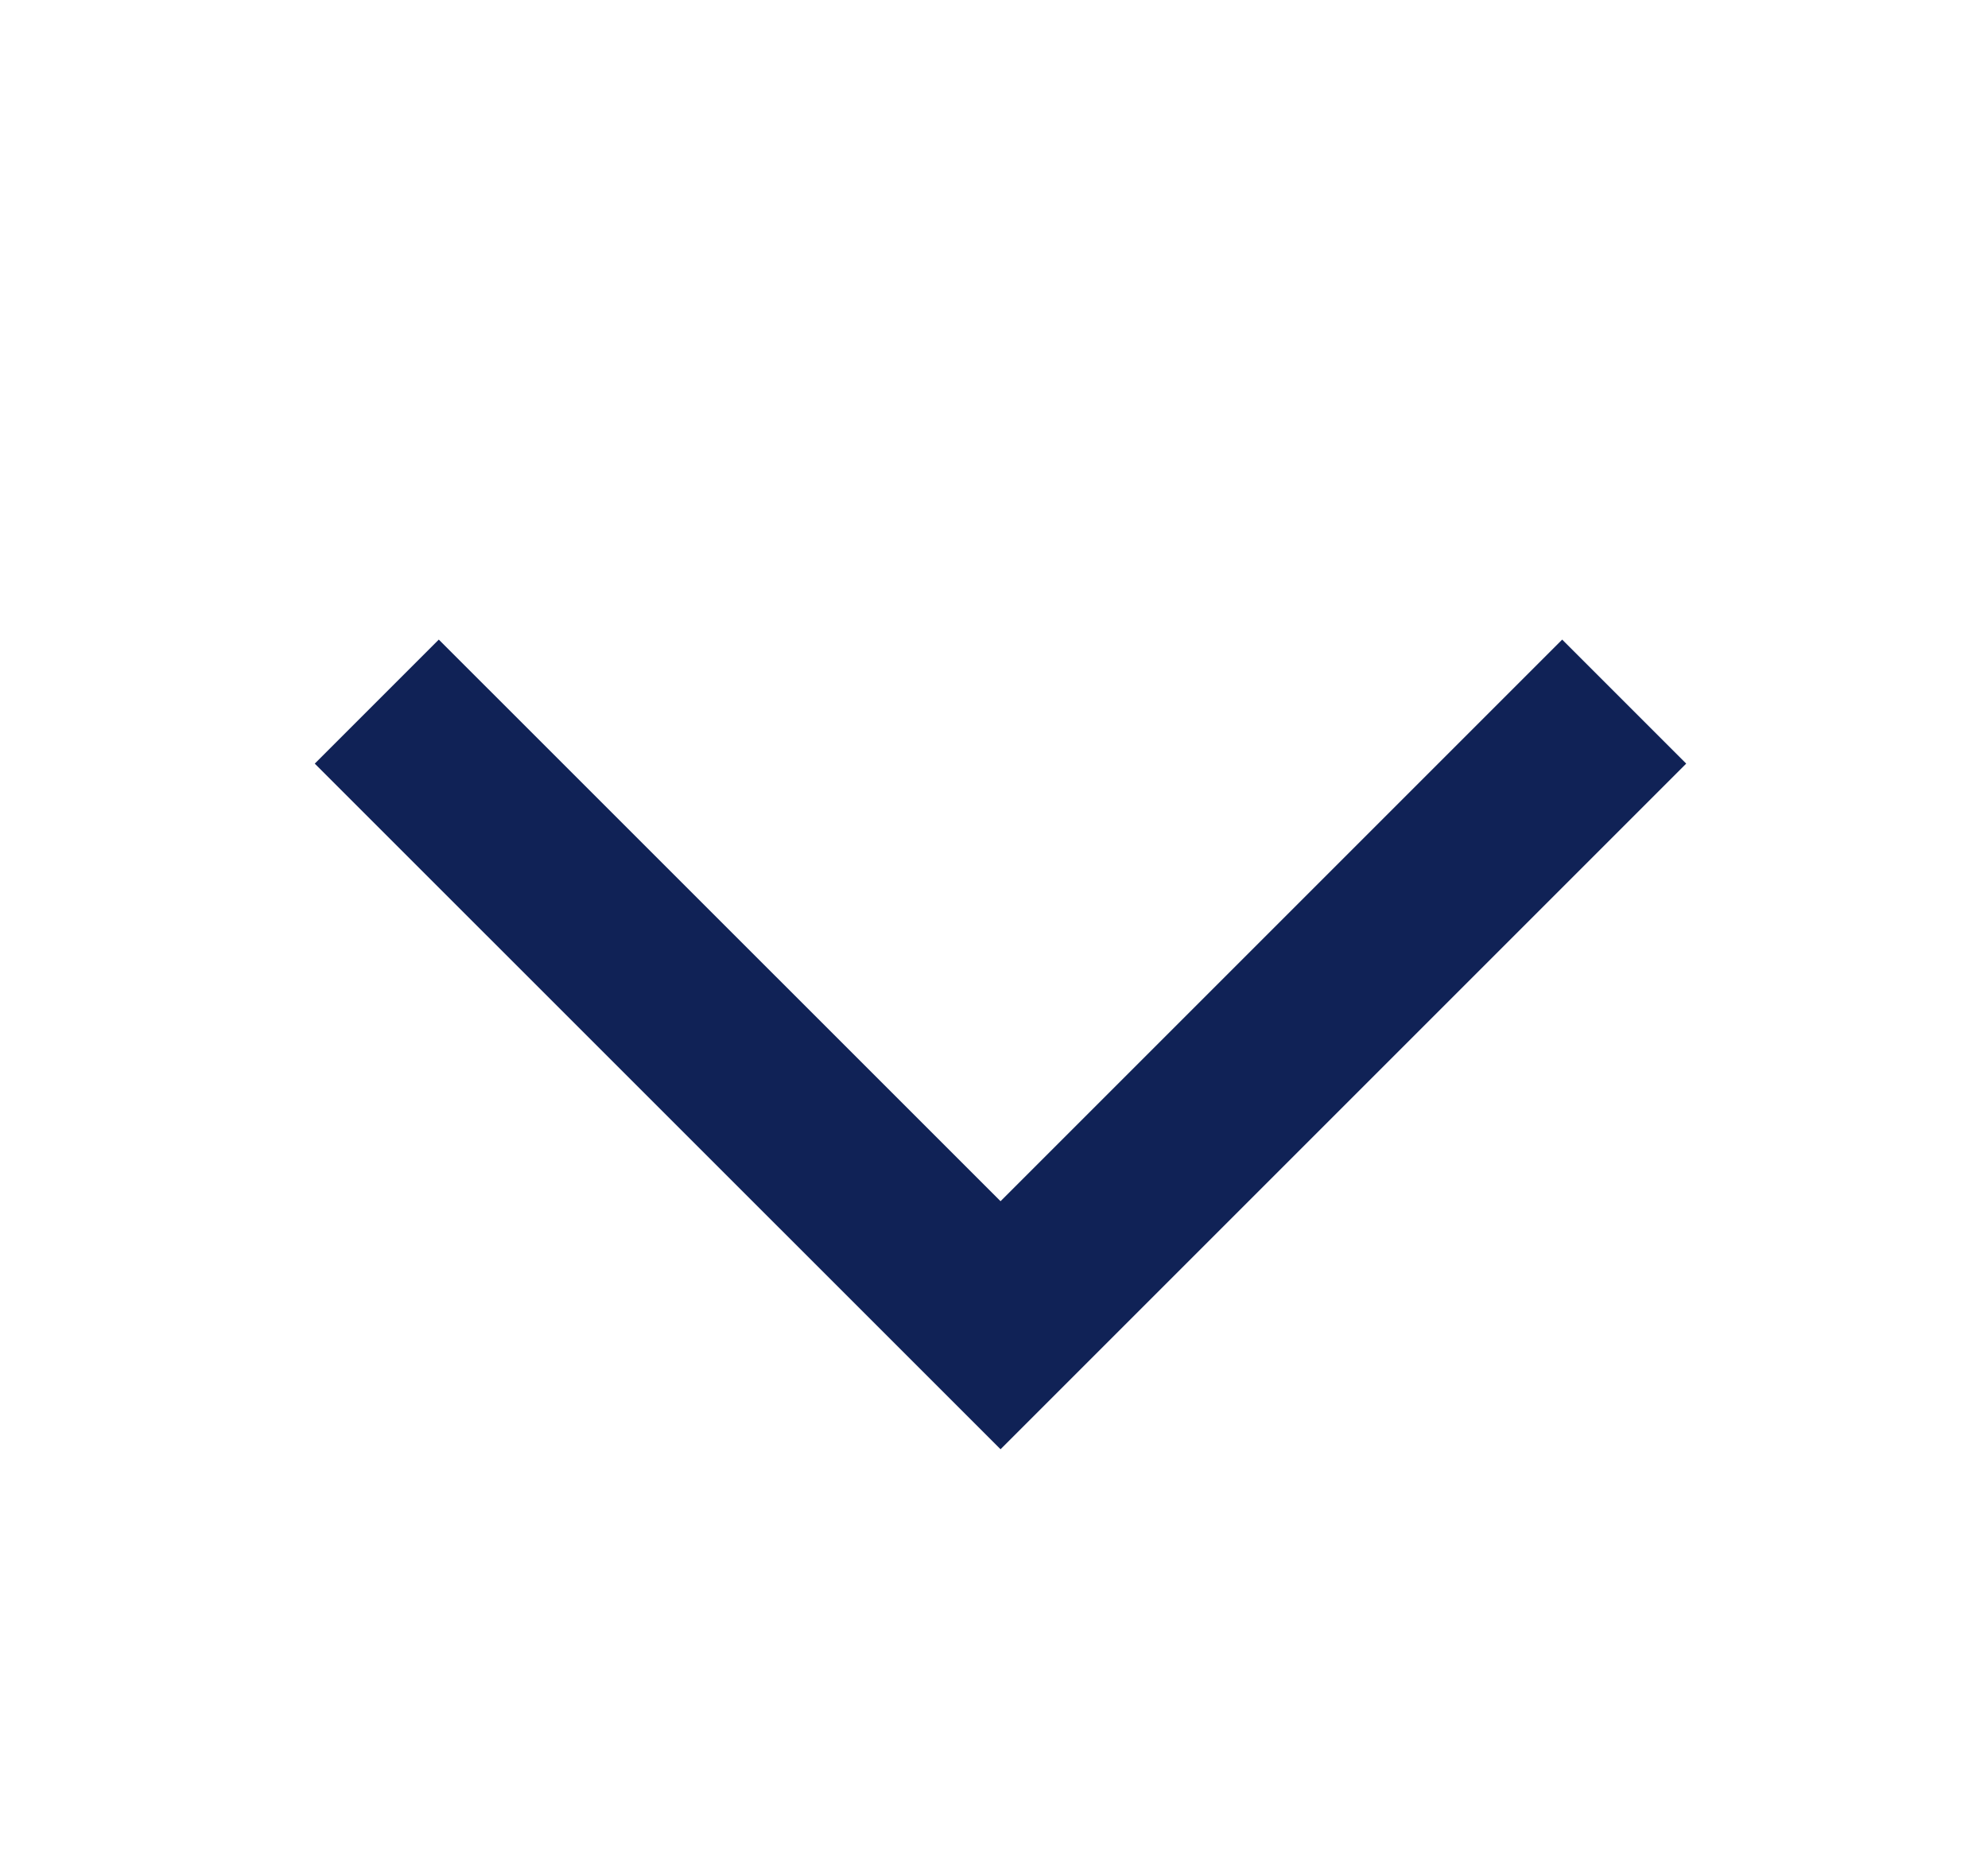 <svg width="17" height="16" viewBox="0 0 17 16" fill="none" xmlns="http://www.w3.org/2000/svg">
<path d="M3.222 6L8.556 11.333L13.889 6" stroke="#102256" stroke-width="1.5" stroke-miterlimit="16"/>
</svg>
